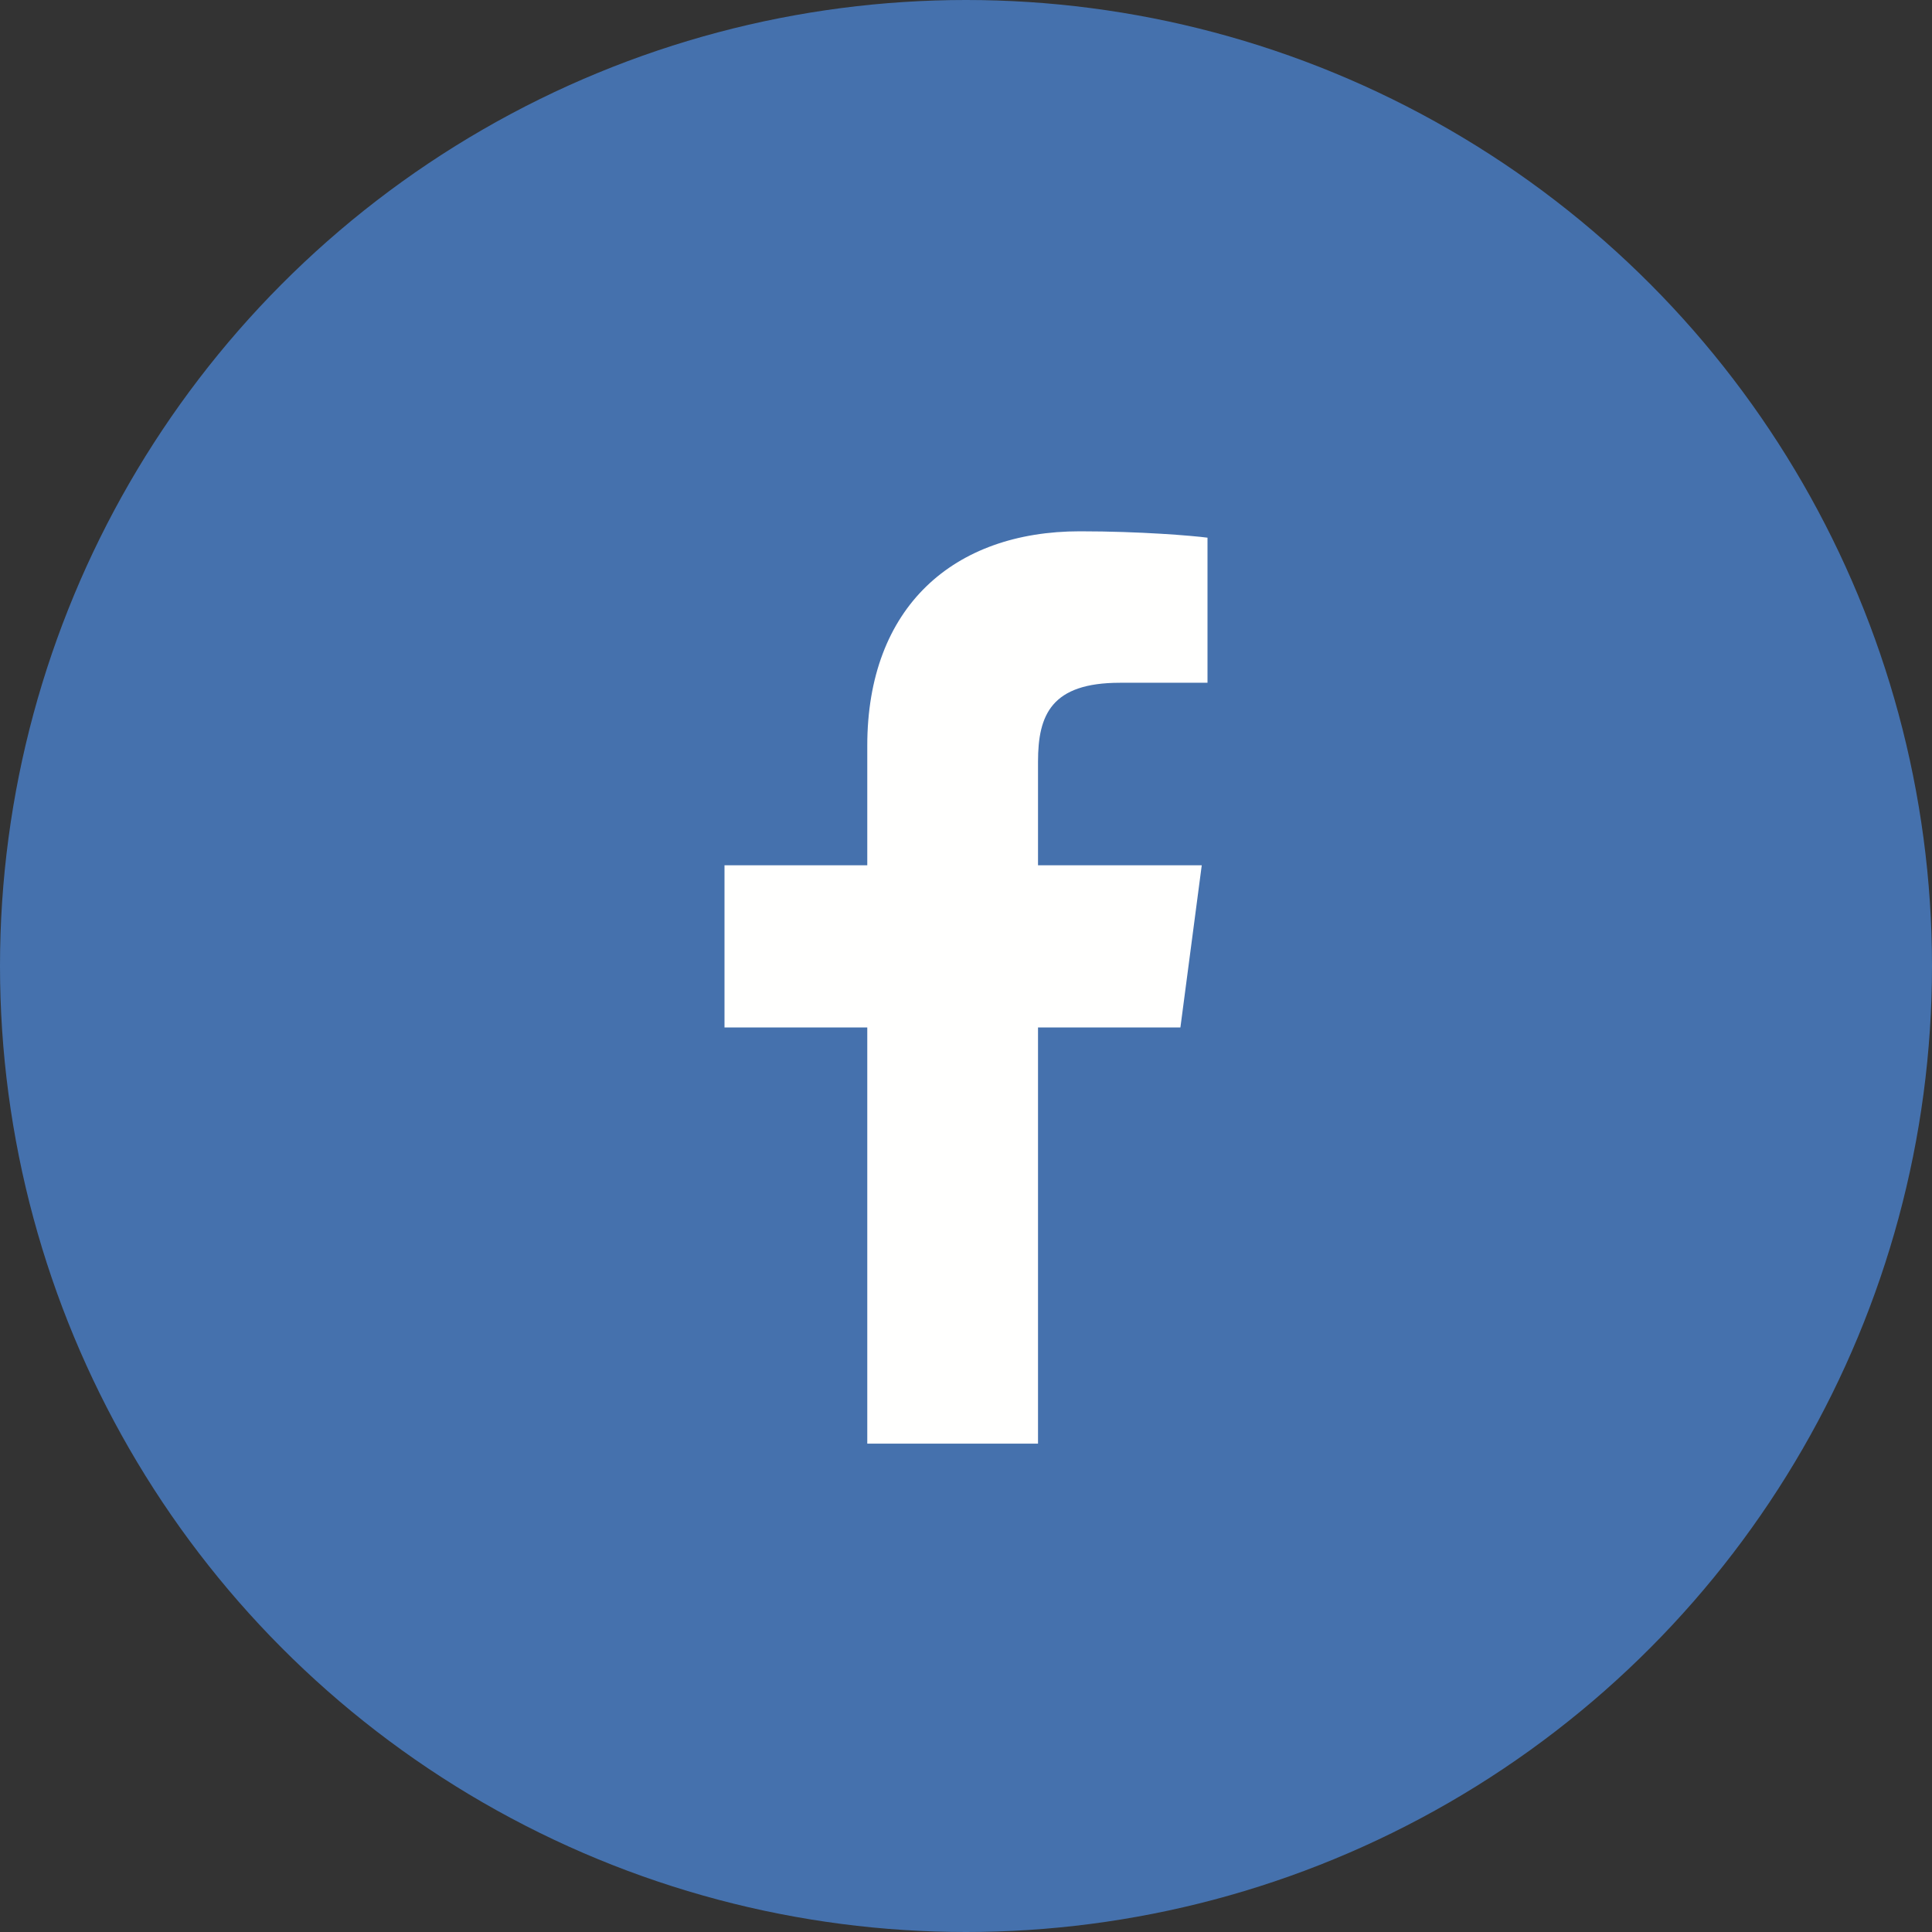 <?xml version="1.0" encoding="UTF-8"?>
<svg width="40px" height="40px" viewBox="0 0 40 40" version="1.1" xmlns="http://www.w3.org/2000/svg" xmlns:xlink="http://www.w3.org/1999/xlink">
    <rect x="0" y="0" width="40" height="40" fill="#333333" stroke="none"/>
    <!-- Generator: Sketch 51.1 (57501) - http://www.bohemiancoding.com/sketch -->
    <title>facebook</title>
    <desc>Created with Sketch.</desc>
    <defs></defs>
    <g id="mobile" stroke="none" stroke-width="1" fill="none" fill-rule="evenodd">
        <g id="facebook">
            <circle id="Oval-2" fill="#4571AD" fill-rule="nonzero" cx="20" cy="20" r="20"></circle>
            <path d="M21.491,29.889 L21.491,21.273 L24.439,21.273 L24.881,17.915 L21.491,17.915 L21.491,15.771 C21.491,14.799 21.766,14.136 23.187,14.136 L25,14.135 L25,11.132 C24.686,11.091 23.611,11 22.358,11 C19.745,11 17.956,12.565 17.956,15.439 L17.956,17.915 L15,17.915 L15,21.273 L17.956,21.273 L17.956,29.889 L21.491,29.889" id="Fill-822" fill="#FFFFFE"></path>
        </g>
    </g>
</svg>